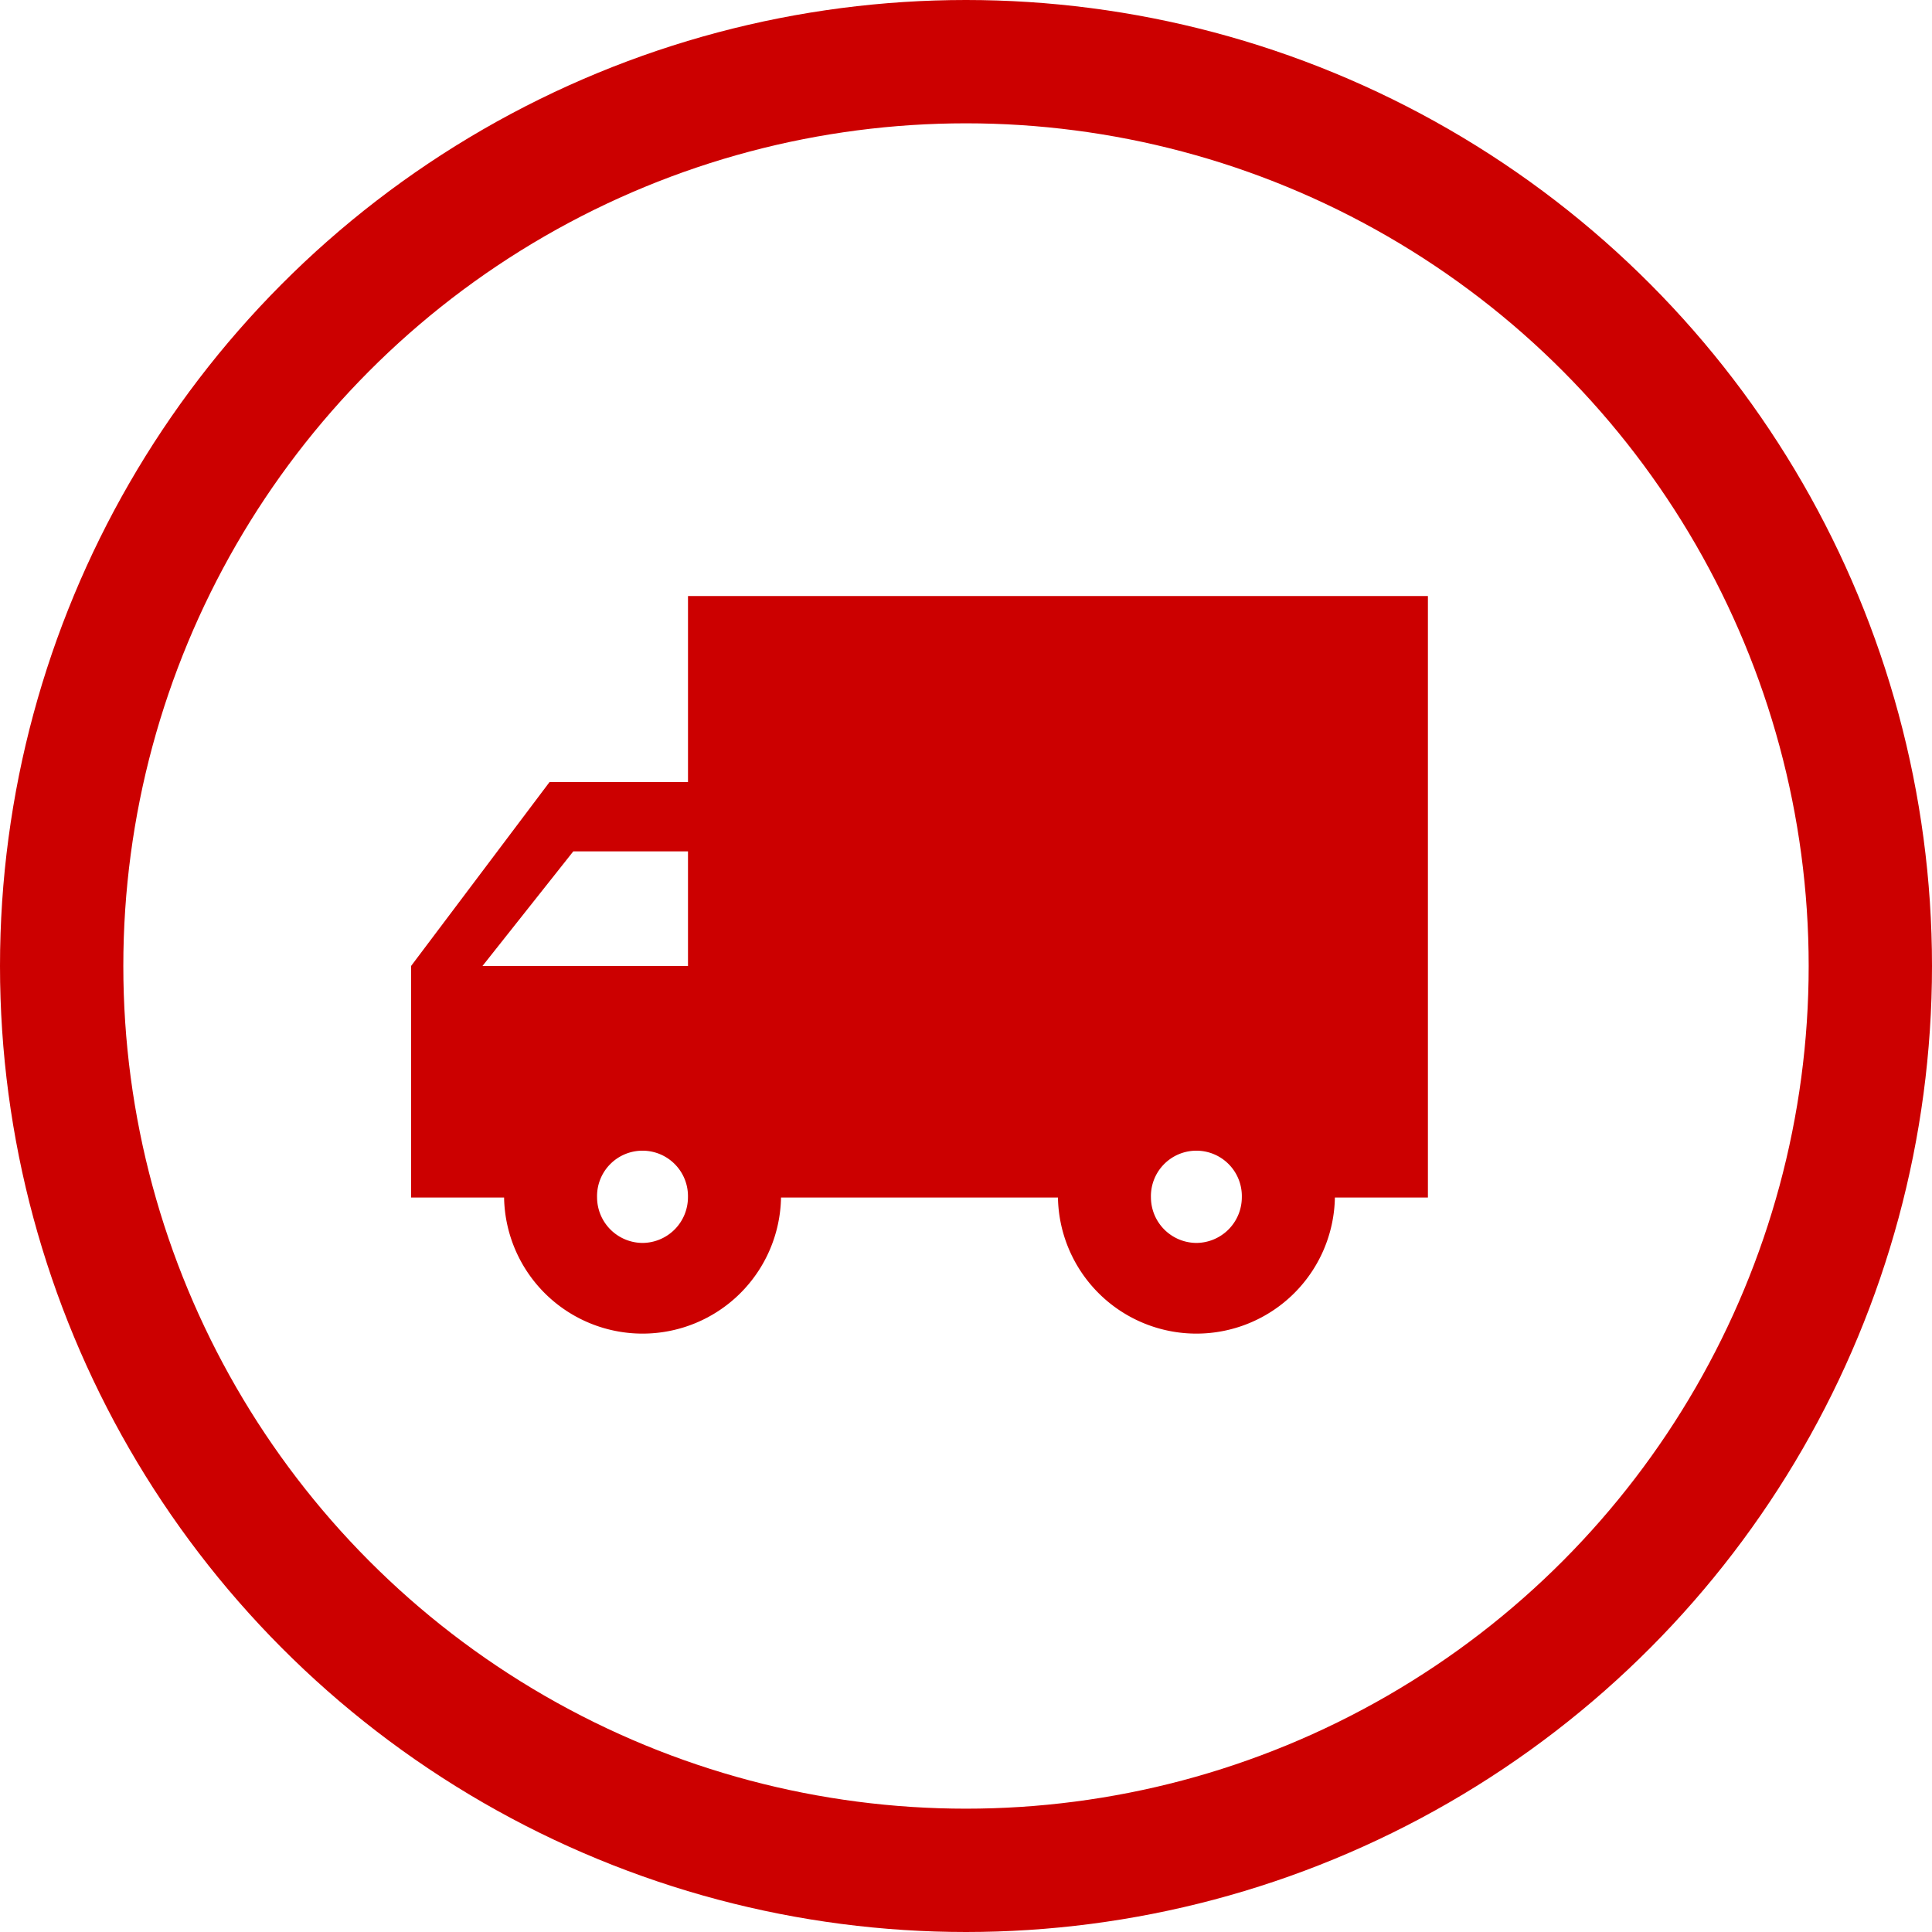 <svg xmlns="http://www.w3.org/2000/svg" width="47" height="47"><g data-name="グループ 55"><path data-name="local shipping" d="M13.368 19.026h3.369V14.5h18v14.632h-2.263a3.369 3.369 0 0 1-6.737 0H19a3.369 3.369 0 0 1-6.737 0H10V23.5Zm15.737 11.211a1.112 1.112 0 0 0 1.105-1.105 1.106 1.106 0 1 0-2.211 0 1.112 1.112 0 0 0 1.106 1.105Zm-15.158-9.526-2.21 2.789h5v-2.789Zm1.684 9.526a1.112 1.112 0 0 0 1.105-1.105 1.106 1.106 0 1 0-2.211 0 1.112 1.112 0 0 0 1.107 1.105Z" fill="#c00"/><g data-name="楕円形 7" fill="none" stroke="#c00" stroke-width="3"><circle cx="23.5" cy="23.5" r="23.5" stroke="none"/><circle cx="23.5" cy="23.5" r="22"/></g></g></svg>